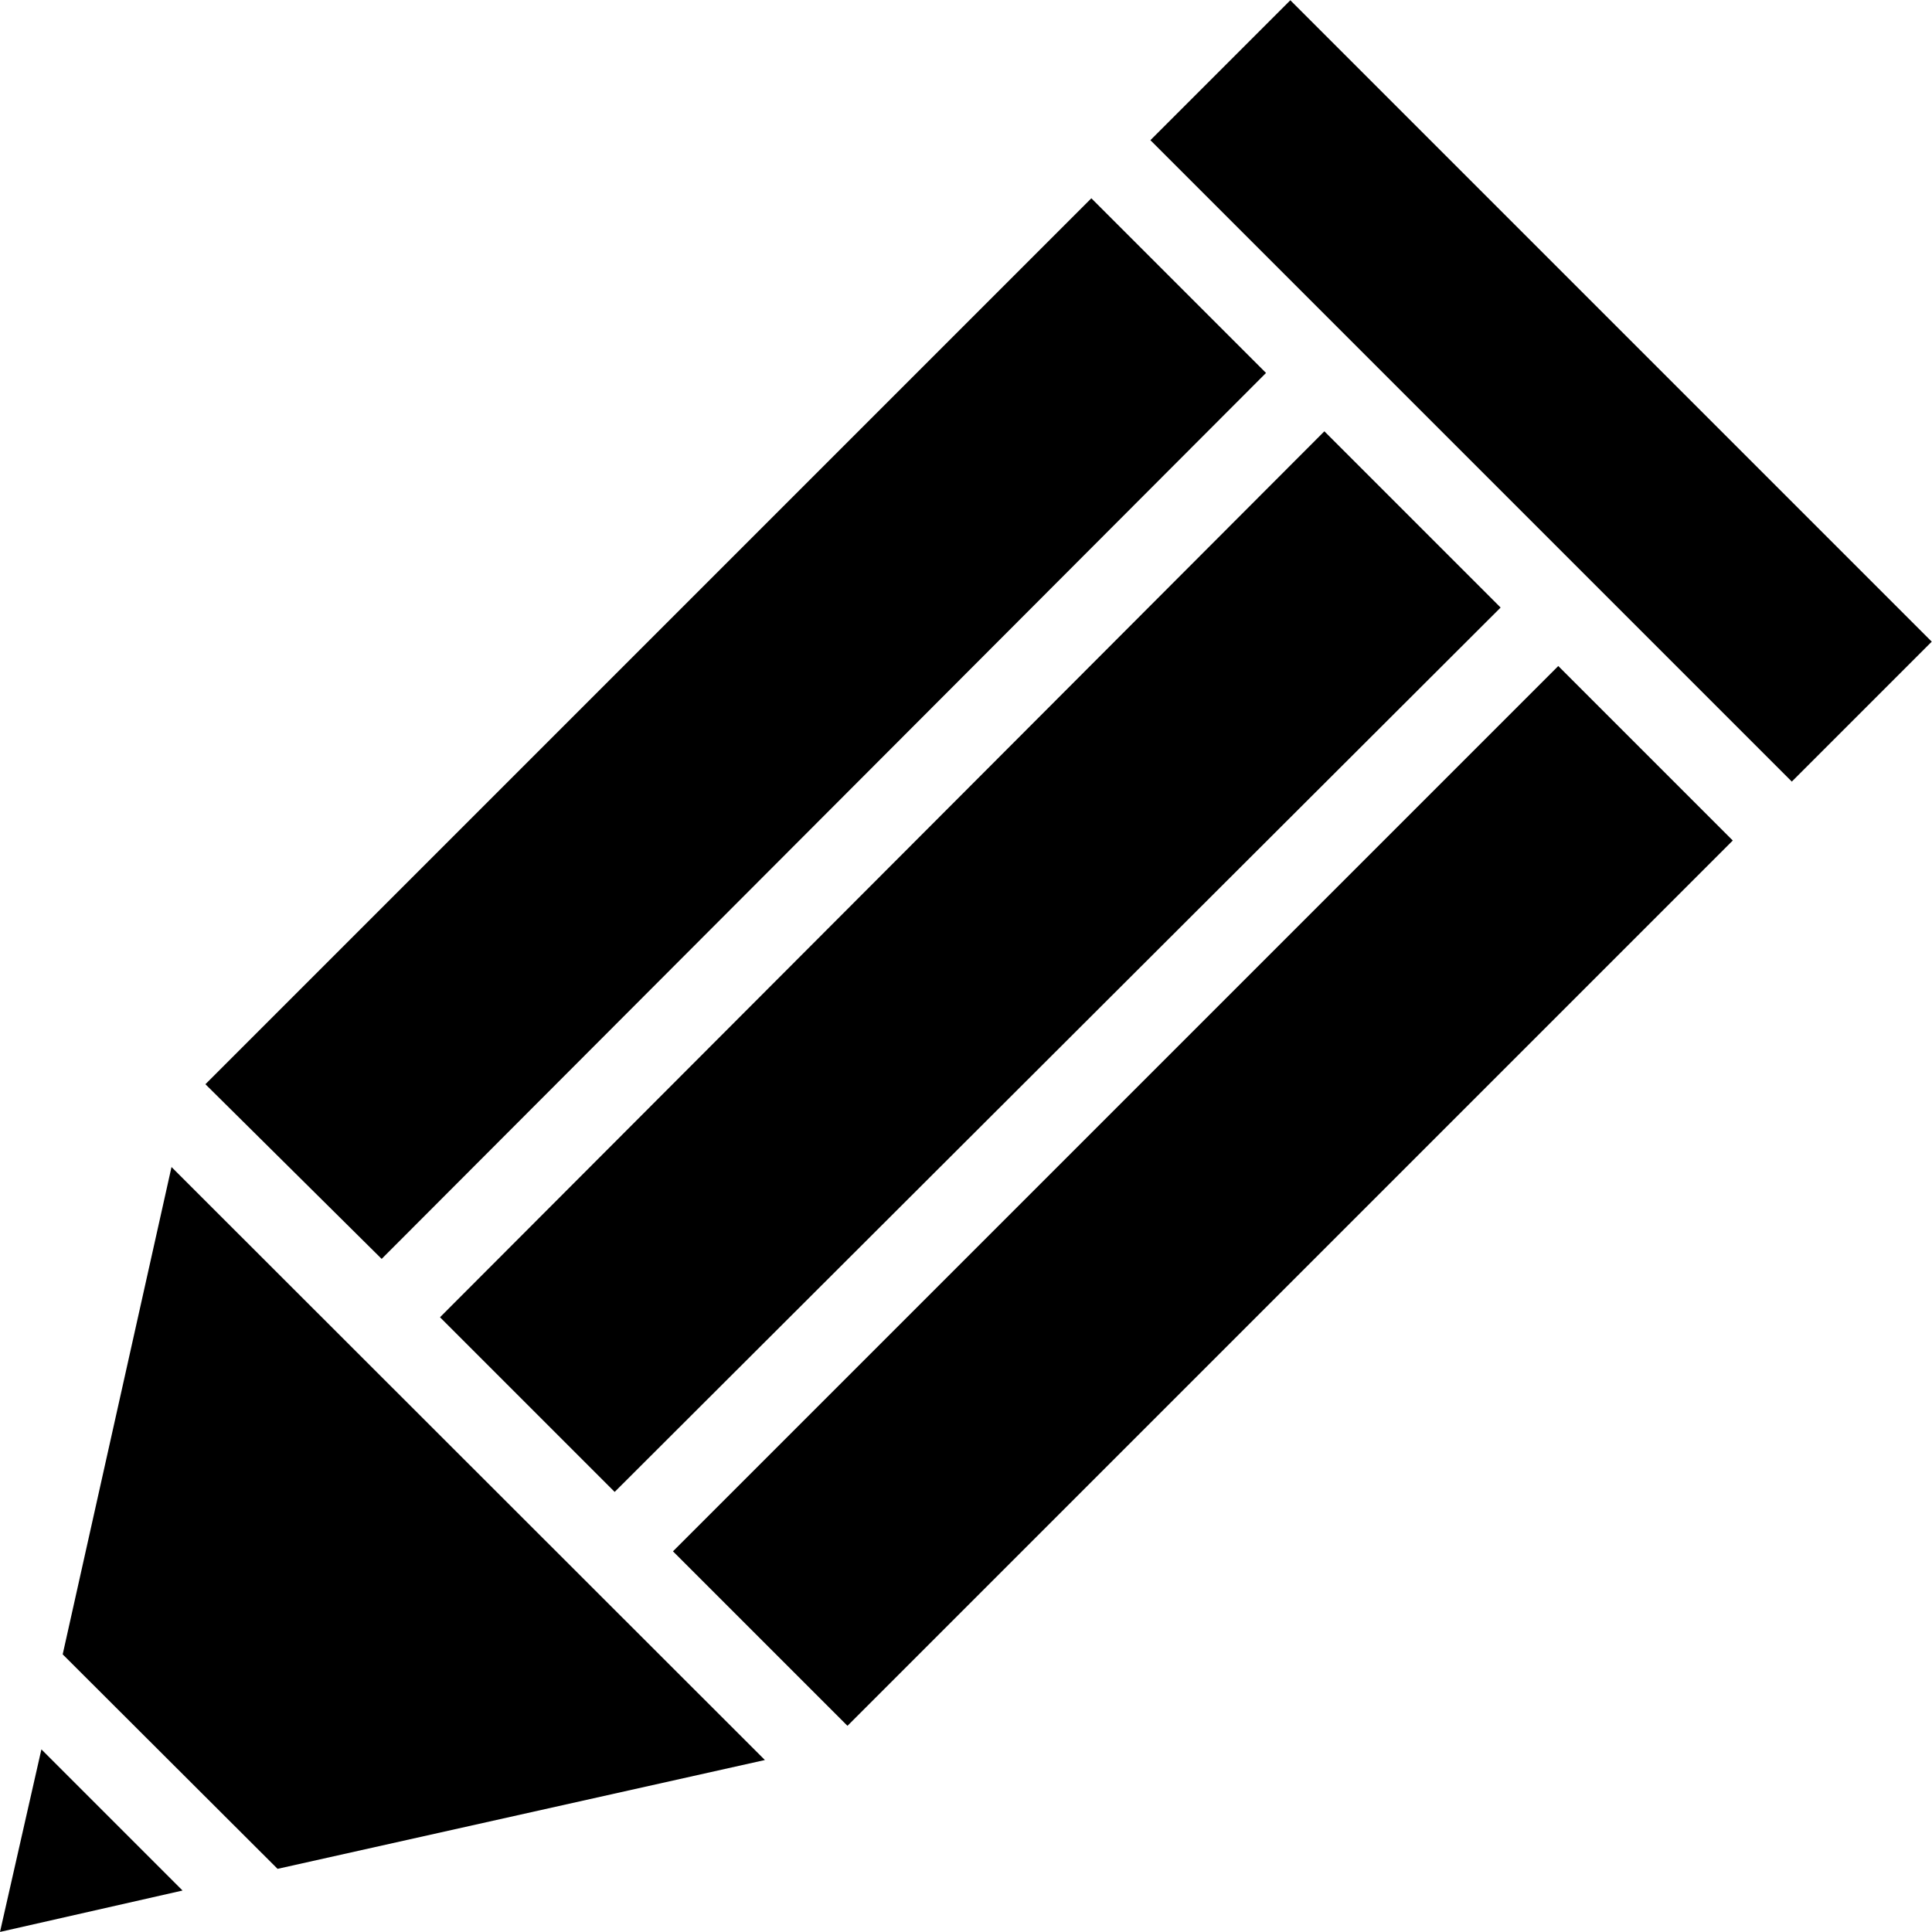 <?xml version="1.0" encoding="iso-8859-1"?>
<!-- Uploaded to: SVG Repo, www.svgrepo.com, Generator: SVG Repo Mixer Tools -->
<svg fill="#000000" version="1.1" id="Capa_1" xmlns="http://www.w3.org/2000/svg" xmlns:xlink="http://www.w3.org/1999/xlink" 
	 viewBox="0 0 490.01 490.01" xml:space="preserve">
<g>
	<g>
		<polygon points="0,489.991 46.3,479.491 10.5,443.691 		"/>
		<polygon points="43.5,295.991 15.9,419.591 70.4,473.991 194,446.391 		"/>
		<polygon points="155.9,378.391 380.6,154.091 335.9,109.391 111.6,334.091 		"/>
		<polygon points="321.1,94.591 276.8,50.291 52.1,274.991 96.8,319.291 		"/>
		
			<rect x="273.782" y="144.455" transform="matrix(-0.707 -0.707 0.707 -0.707 306.374 733.412)" width="62.599" height="317.597"/>
		<rect x="365.81" y="-15.93" transform="matrix(0.707 -0.707 0.707 0.707 44.407 305.446)" width="50.2" height="230.098"/>
	</g>
</g>
</svg>